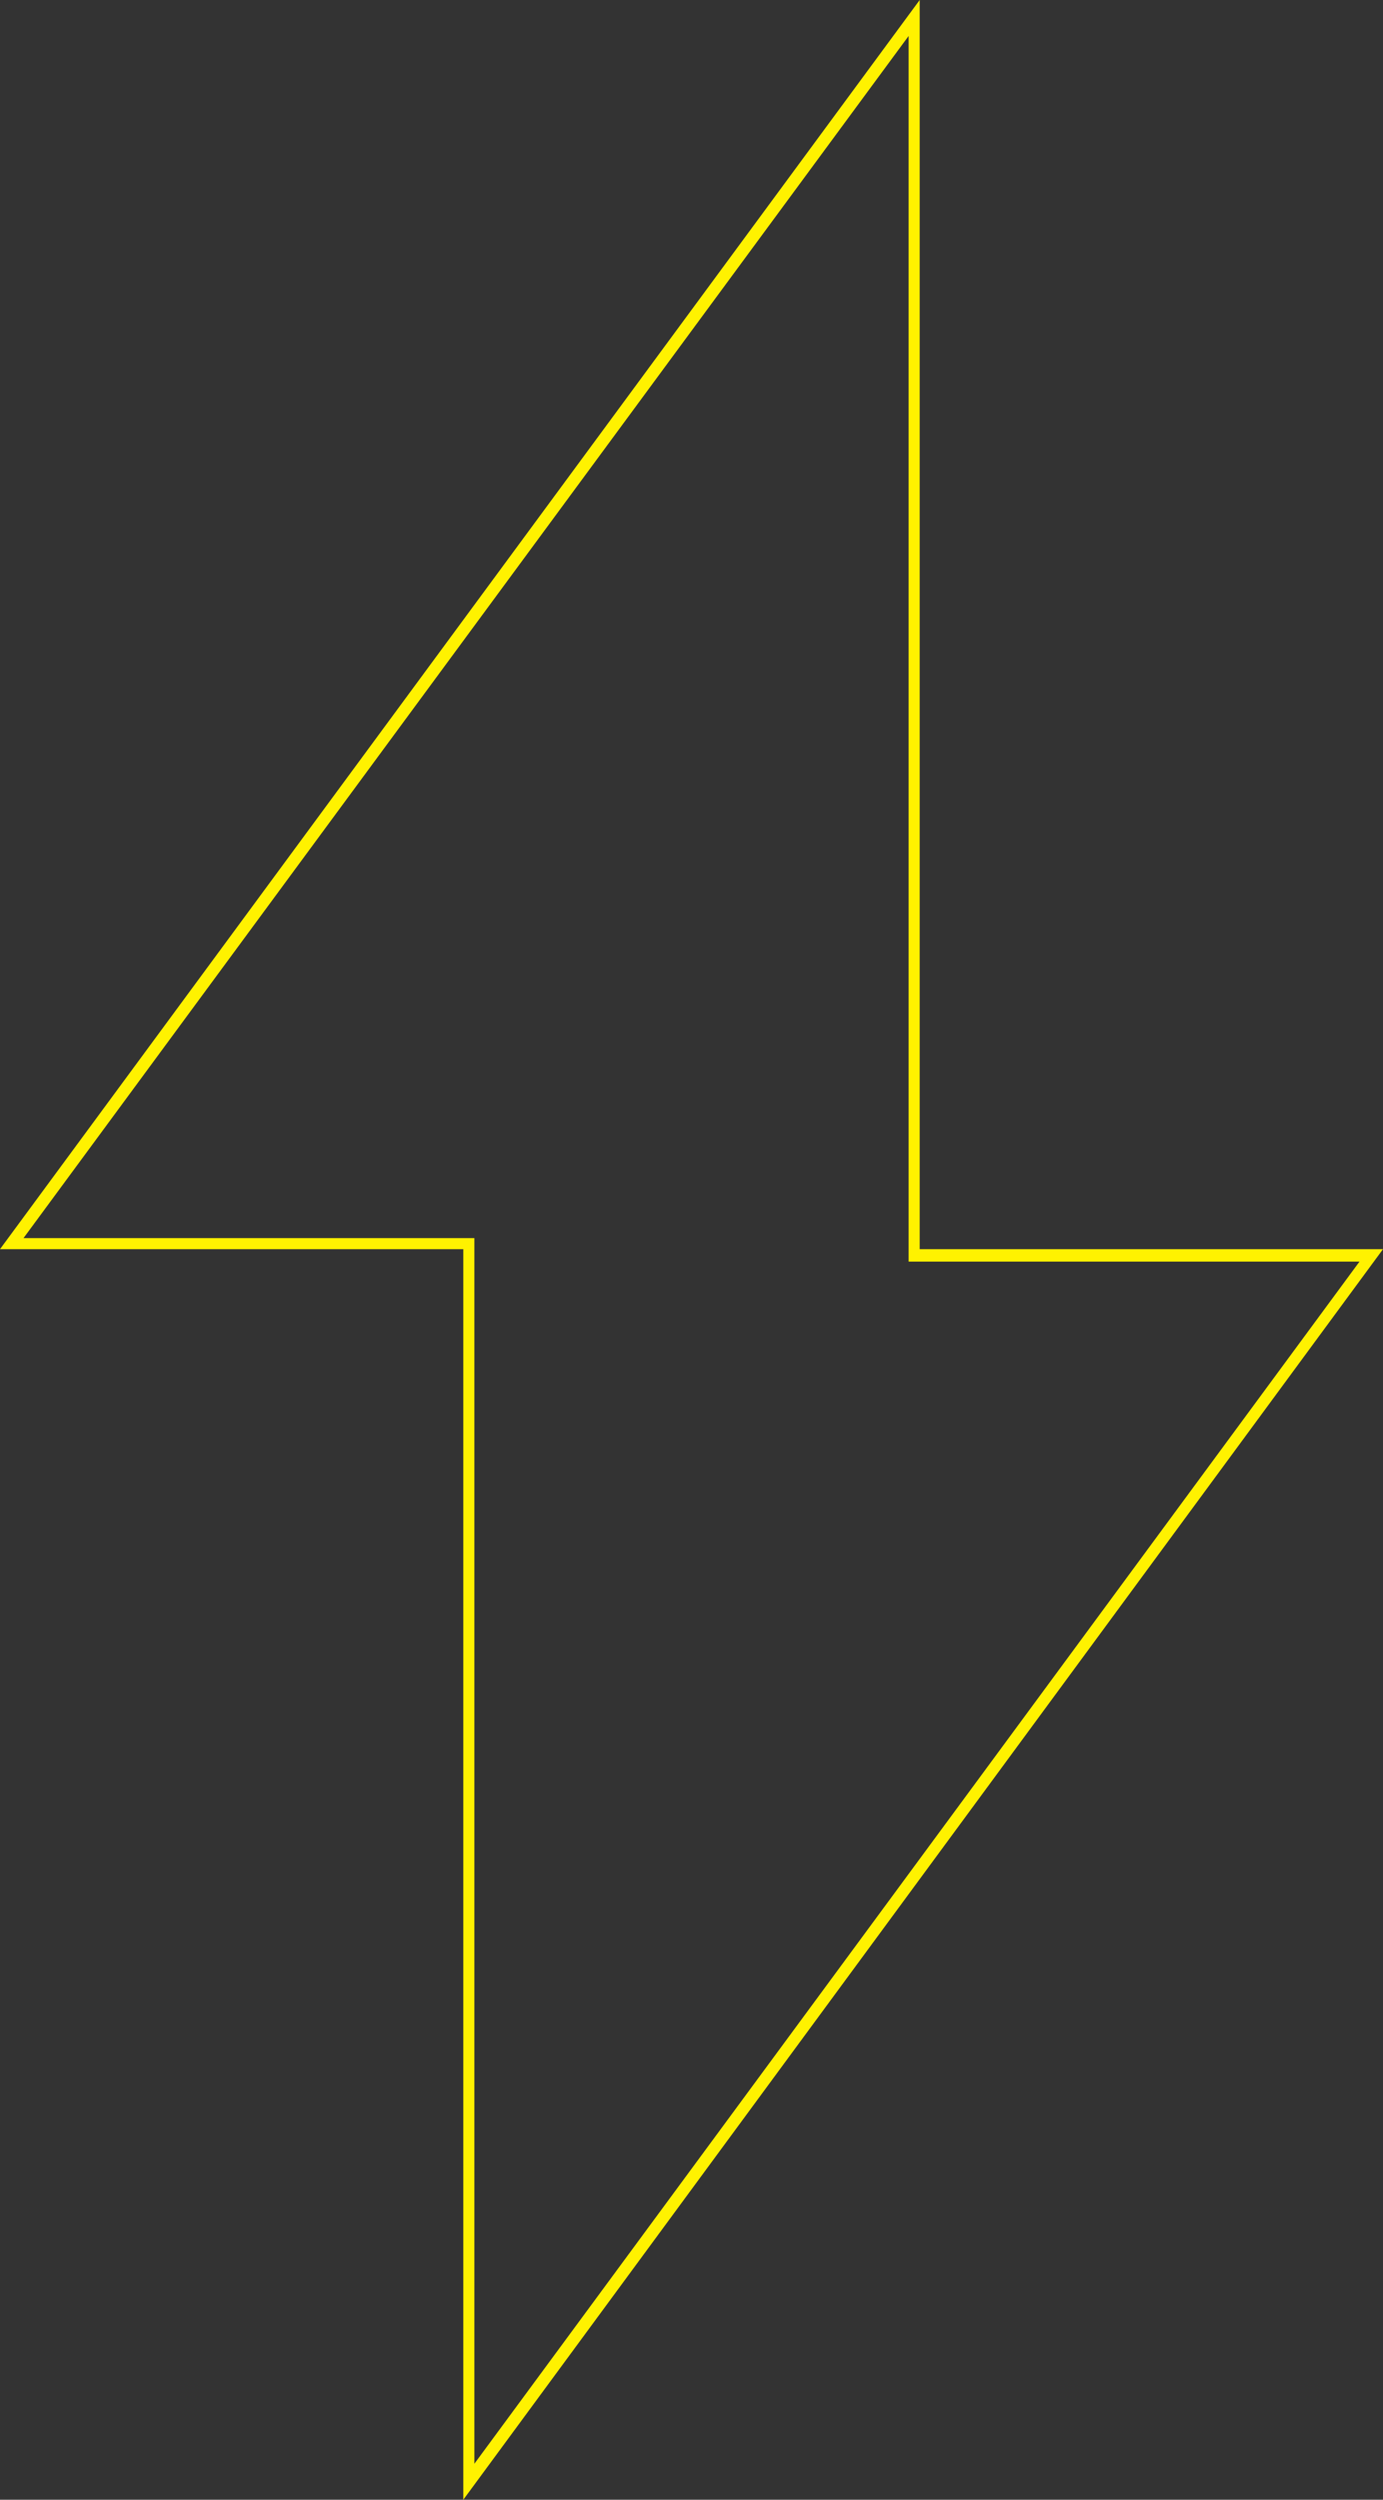 <svg xmlns="http://www.w3.org/2000/svg" xmlns:xlink="http://www.w3.org/1999/xlink" id="Camada_1" x="0px" y="0px" viewBox="0 0 100 180.7" style="enable-background:new 0 0 100 180.7;" xml:space="preserve"><rect x="0" y="0" width="100" height="180.7" fill="#333333" stroke="none"/> <style type="text/css"> .st0{fill:#FFF200;} </style> <g> <path class="st0" d="M33.5,180.7V90.3H0L66.5,0v90.3H100L33.5,180.7z M1.7,89.5h32.6v88.6l64-86.9H65.7V2.6L1.7,89.5z"></path> </g> </svg>